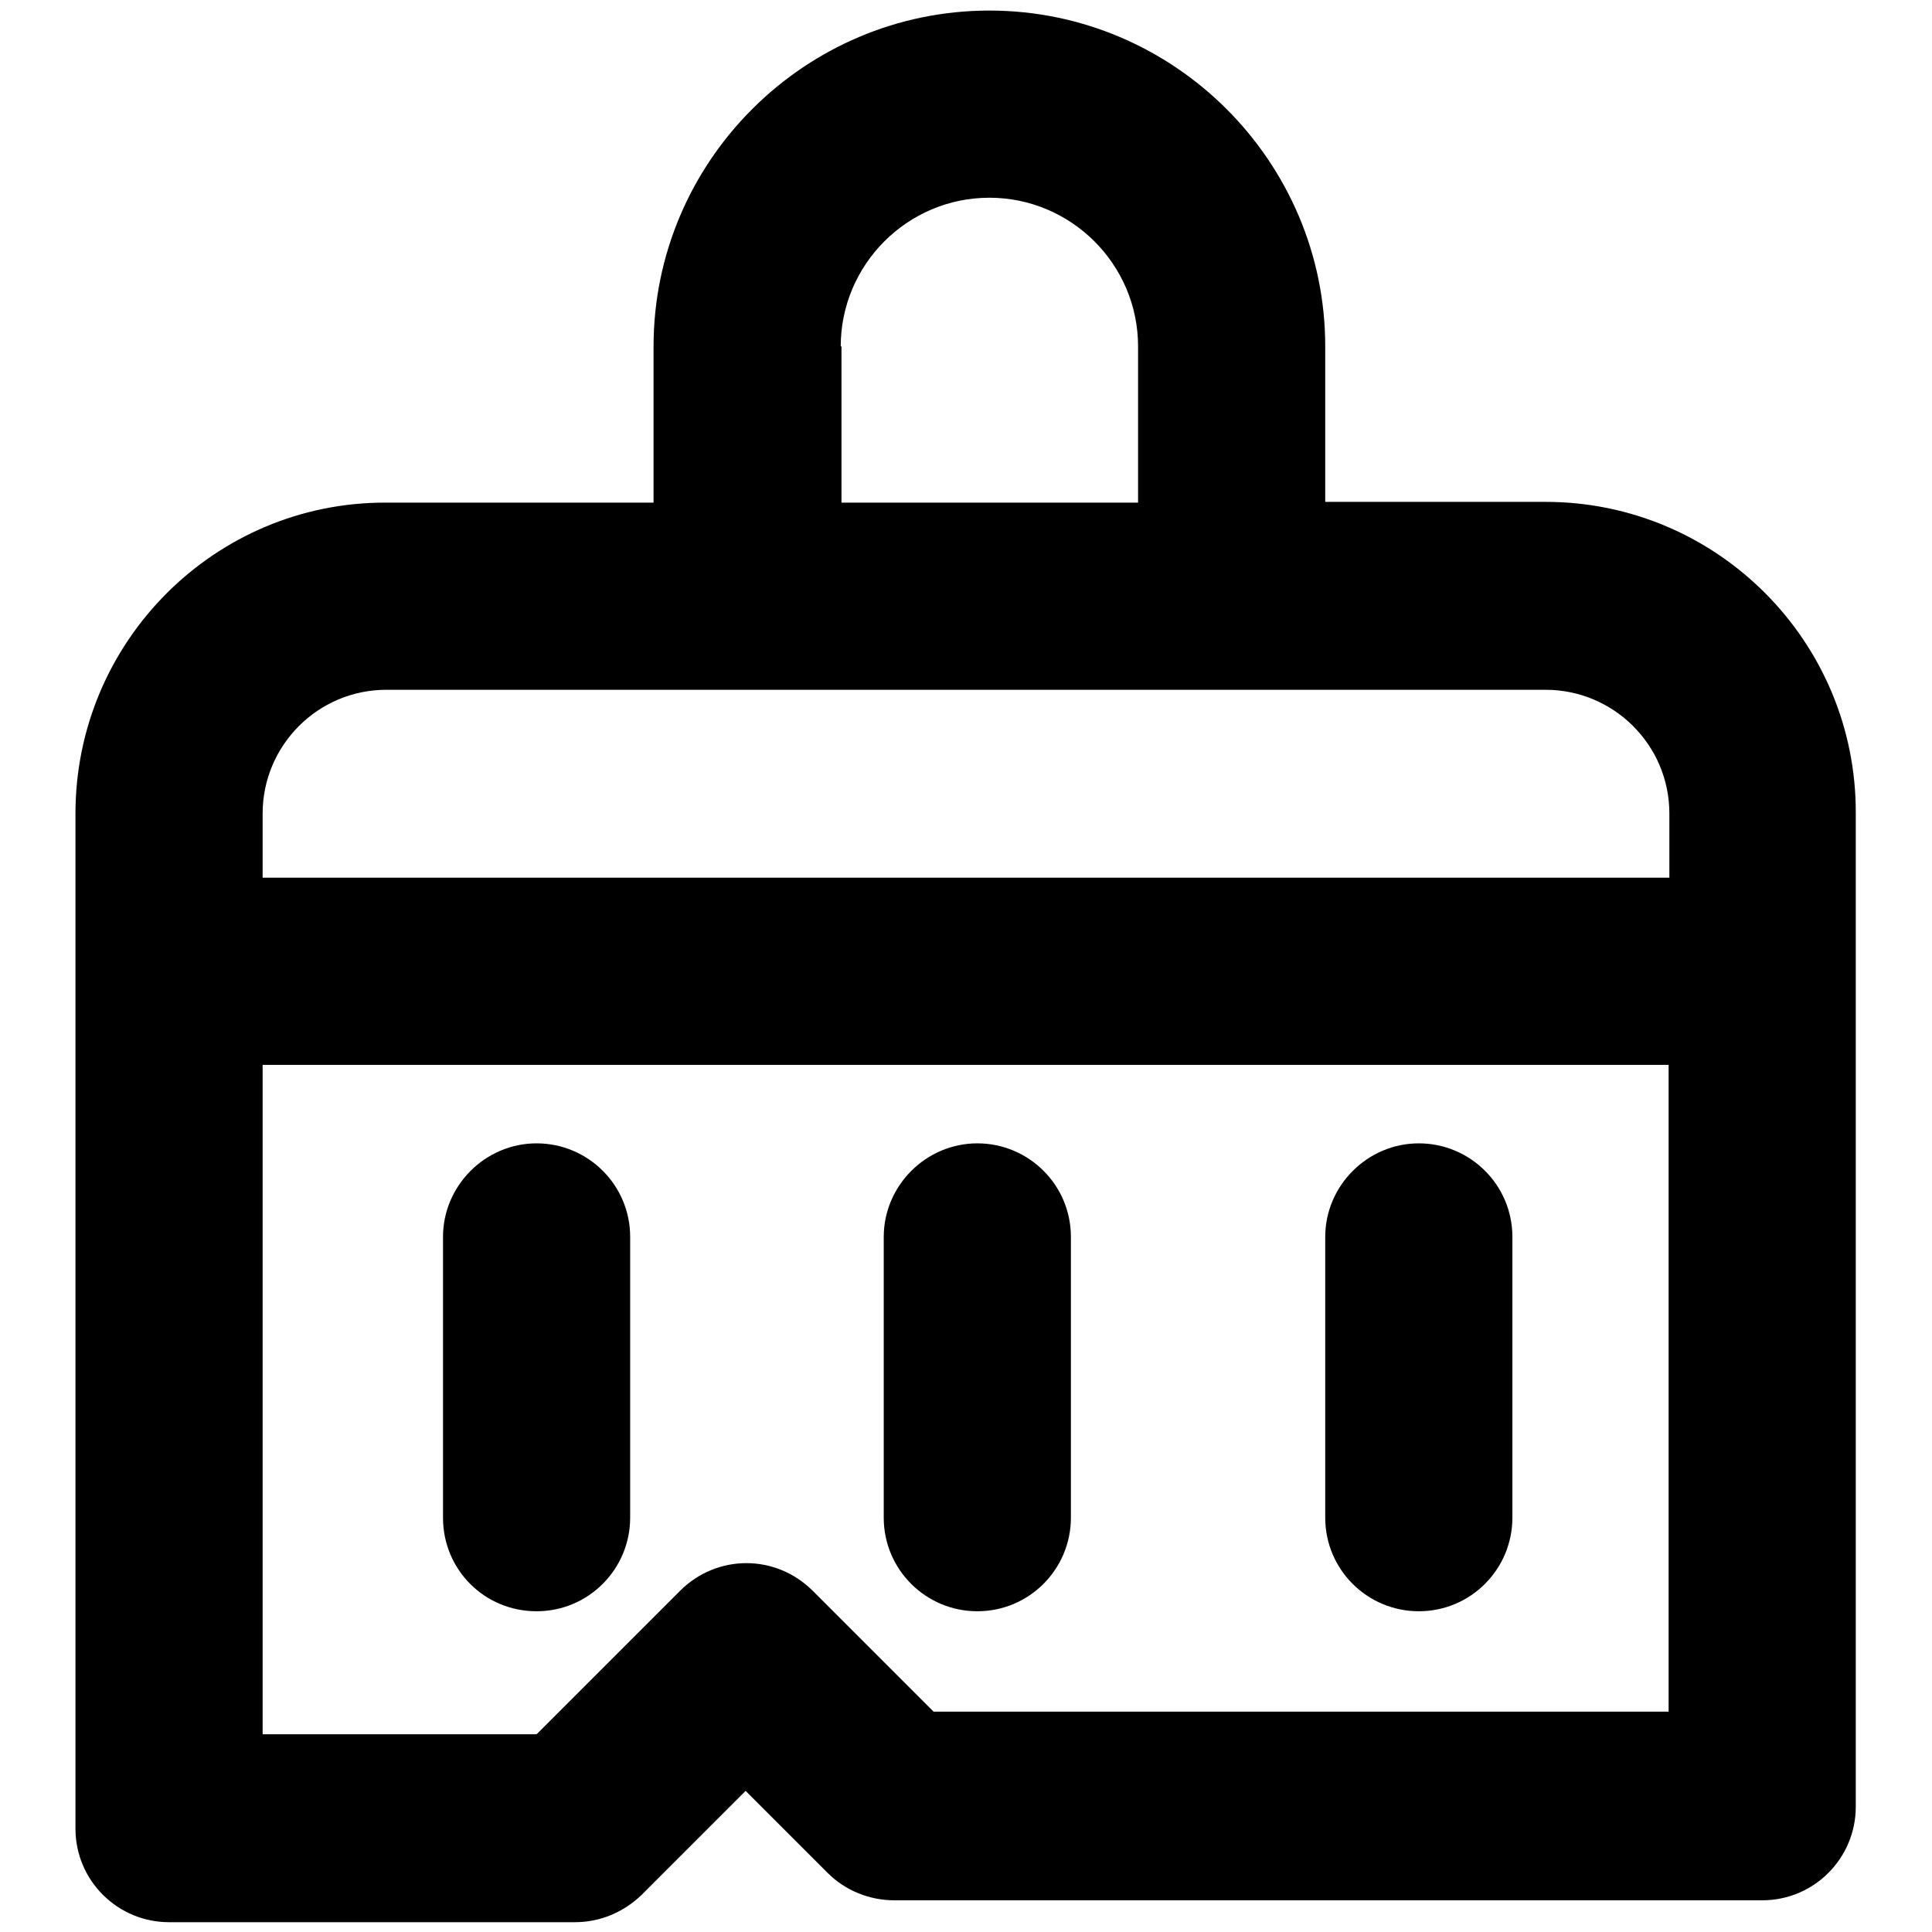 <?xml version="1.0" encoding="utf-8"?>
<!-- Svg Vector Icons : http://www.onlinewebfonts.com/icon -->
<!DOCTYPE svg PUBLIC "-//W3C//DTD SVG 1.1//EN" "http://www.w3.org/Graphics/SVG/1.1/DTD/svg11.dtd">
<svg version="1.1" xmlns="http://www.w3.org/2000/svg" xmlns:xlink="http://www.w3.org/1999/xlink" x="0px" y="0px" viewBox="0 0 256 256" enable-background="new 0 0 256 256" xml:space="preserve">
<g> <path fill="#000000" d="M204.8,66.5h-29.2V45.9c0-24.5-20-44.5-44.5-44.5s-44.5,20-44.5,44.5v20.7H51.2C28.5,66.5,10,85,10,107.8 v134.5c0,6.9,5.6,12.4,12.4,12.4h53.8c3.3,0,6.4-1.3,8.8-3.6l13.8-13.8l10.9,10.9c2.3,2.3,5.5,3.6,8.8,3.6h115 c6.9,0,12.4-5.6,12.4-12.4V107.8C246,85,227.5,66.5,204.8,66.5L204.8,66.5z M111.4,45.9c0-10.8,8.8-19.7,19.7-19.7 c10.8,0,19.7,8.8,19.7,19.7v20.7h-39.3V45.9L111.4,45.9z M34.8,107.8c0-9,7.3-16.4,16.4-16.4h153.6c9,0,16.4,7.3,16.4,16.4v8.5 H34.8V107.8z M221.1,226.8h-97.4l-16-16c-4.9-4.9-12.7-4.9-17.6,0l-19,19H34.8v-88.7h186.3V226.8z"/> <path fill="#000000" d="M129.5,213.5c6.9,0,12.4-5.6,12.4-12.4v-37.2c0-6.9-5.6-12.4-12.4-12.4s-12.4,5.6-12.4,12.4v37.2 C117.1,208,122.7,213.5,129.5,213.5z M71.1,213.5c6.9,0,12.4-5.6,12.4-12.4v-37.2c0-6.9-5.6-12.4-12.4-12.4s-12.4,5.6-12.4,12.4 v37.2C58.7,208,64.2,213.5,71.1,213.5z M188,213.5c6.9,0,12.4-5.6,12.4-12.4v-37.2c0-6.9-5.6-12.4-12.4-12.4s-12.4,5.6-12.4,12.4 v37.2C175.6,208,181.2,213.5,188,213.5z"/></g>
</svg>
